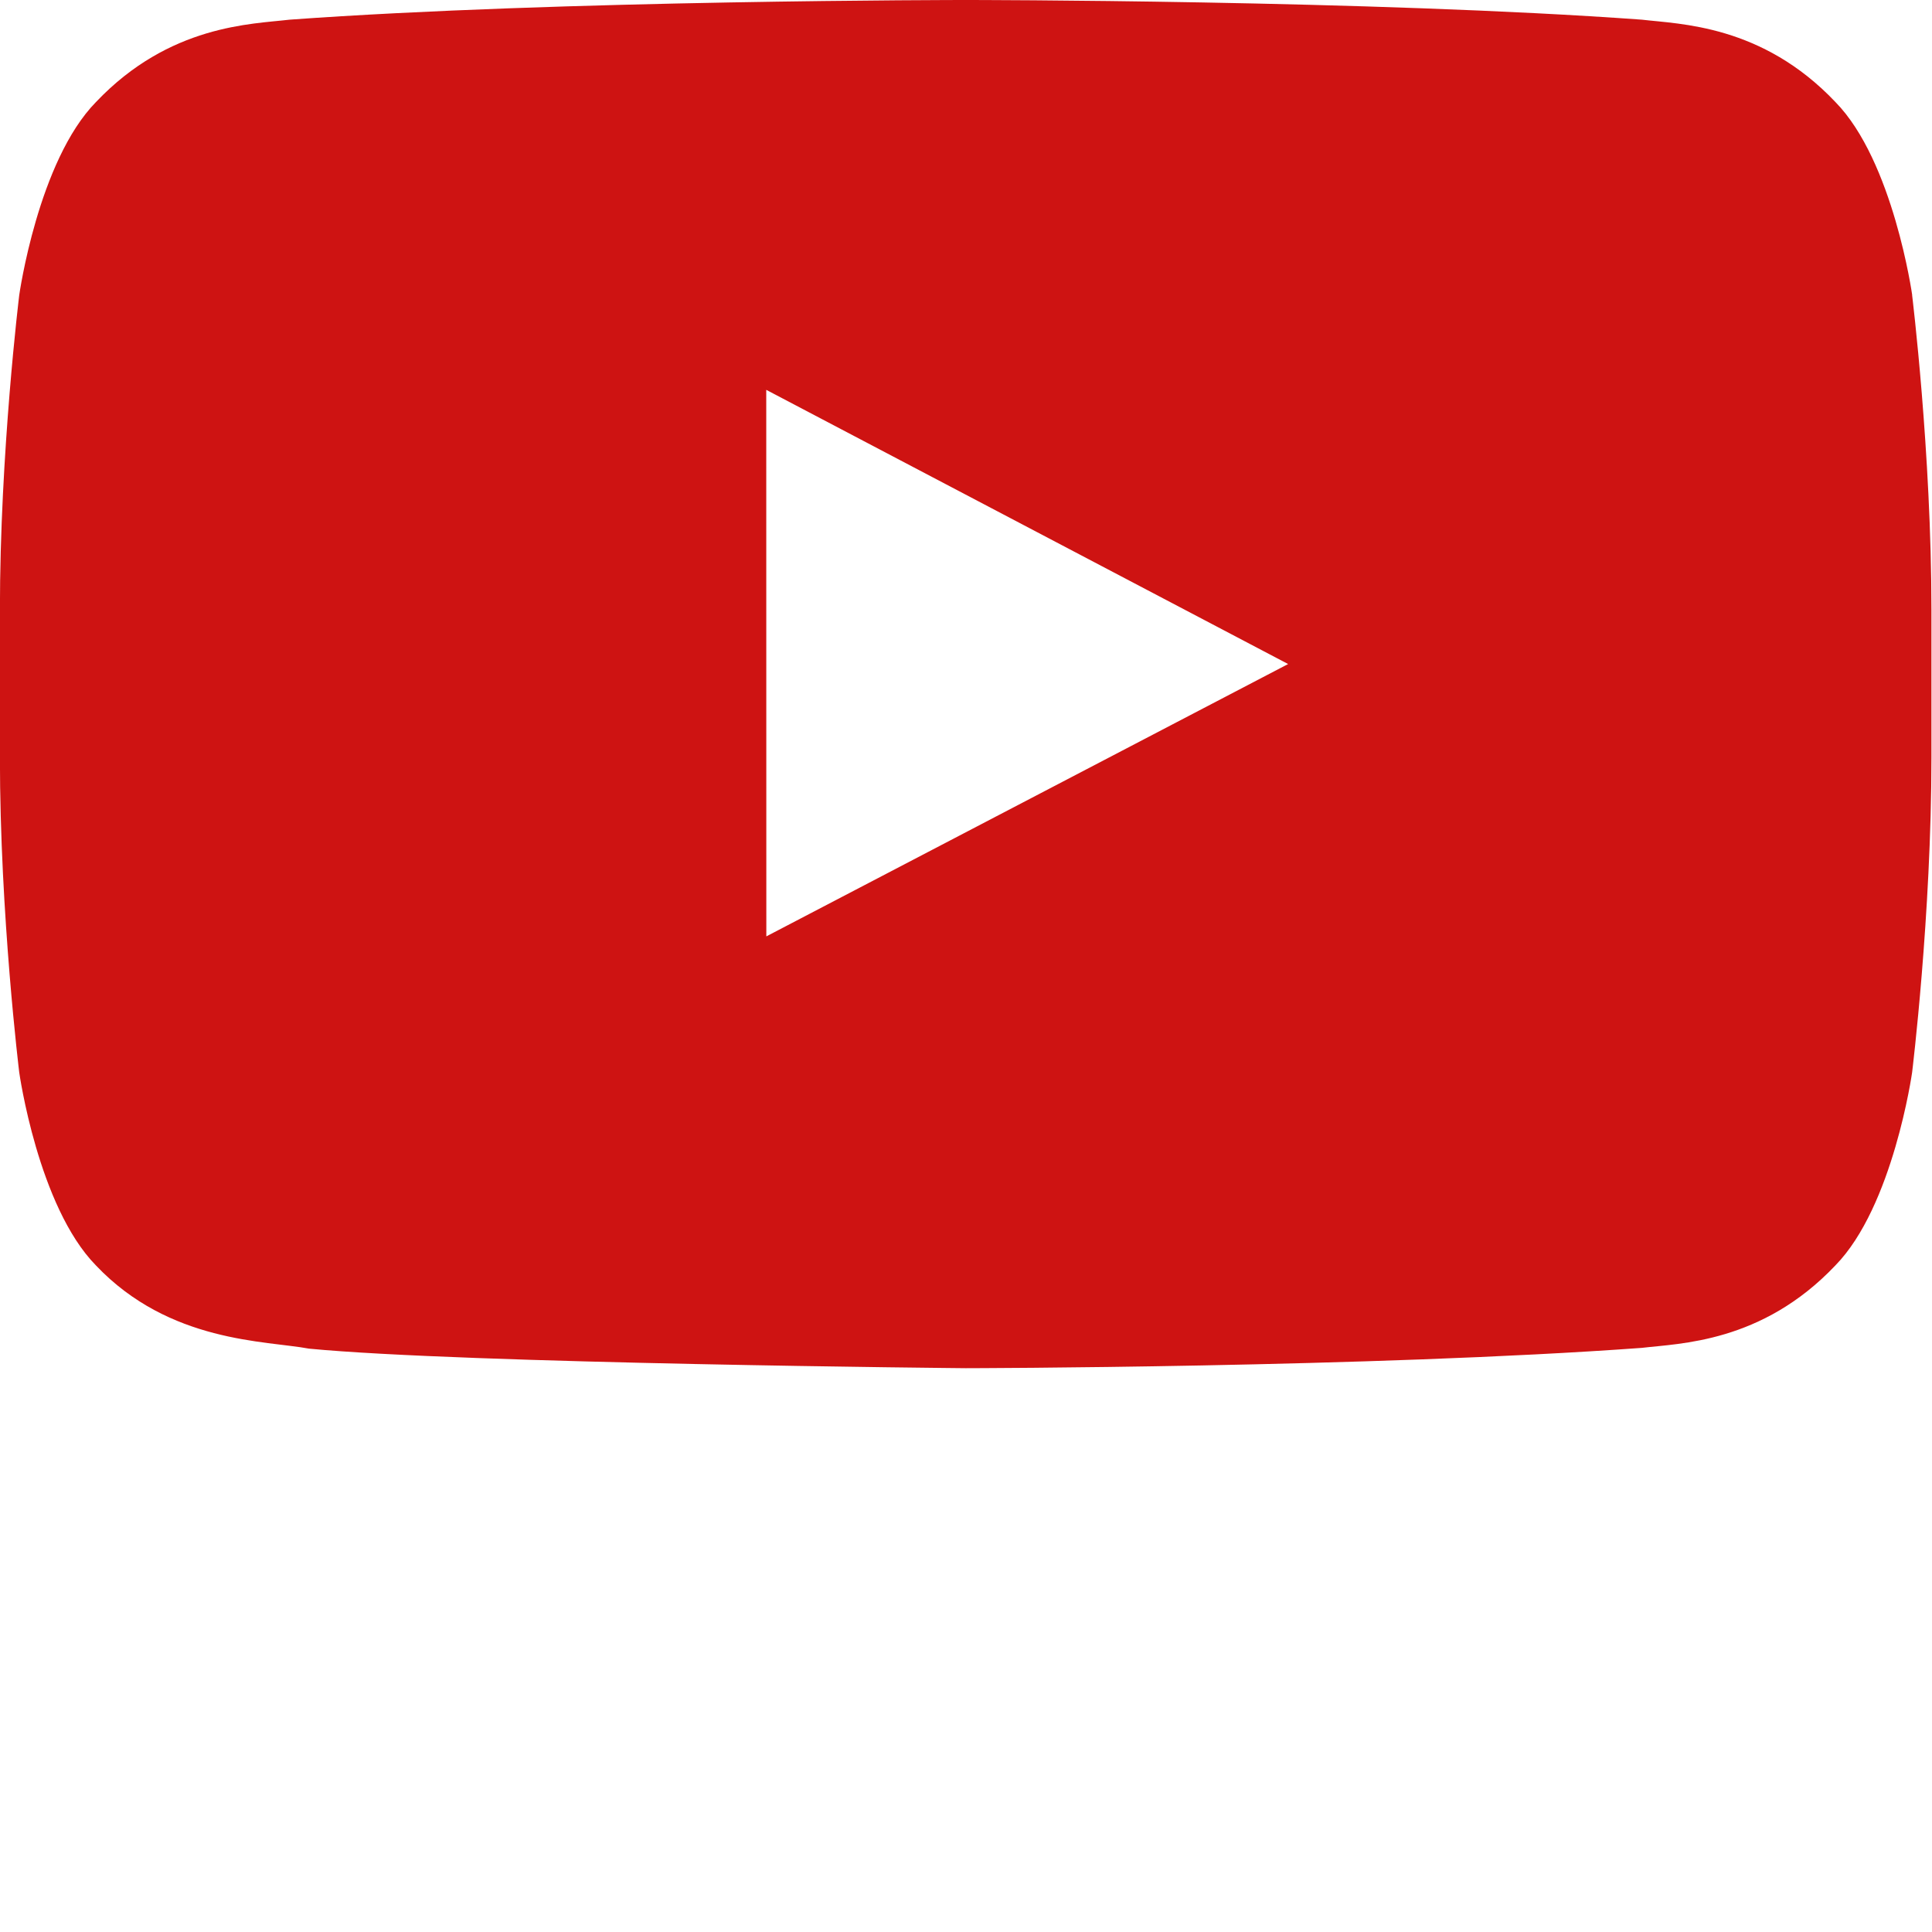 <?xml version="1.0" encoding="UTF-8"?>
<svg width="64" height="64" version="1.1" viewBox="0 0 64 64" xmlns="http://www.w3.org/2000/svg" xmlns:xlink="http://www.w3.org/1999/xlink">
    <!--Generated by IJSVG (https://github.com/iconjar/IJSVG)-->
    <g transform="scale(1.333)">
        <path fill="#CE1312" fill-rule="evenodd" stroke="none" d="M219.044,391.27l-0.002,-13.582l12.969,6.814l-12.967,6.768Zm28.476,-15.936c0,0 -0.469,-3.331 -1.908,-4.798c-1.825,-1.926 -3.872,-1.935 -4.809,-2.047c-6.717,-0.489 -16.793,-0.489 -16.793,-0.489h-0.021c0,0 -10.075,0 -16.793,0.489c-0.939,0.112 -2.983,0.121 -4.811,2.047c-1.438,1.467 -1.907,4.798 -1.907,4.798c0,0 -0.48,3.913 -0.48,7.824v3.668c0,3.913 0.48,7.824 0.48,7.824c0,0 0.468,3.331 1.907,4.798c1.827,1.926 4.226,1.866 5.293,2.067c3.84,0.372 16.32,0.486 16.32,0.486c0,0 10.086,-0.015 16.803,-0.505c0.938,-0.113 2.983,-0.122 4.809,-2.048c1.438,-1.467 1.908,-4.798 1.908,-4.798c0,0 0.48,-3.911 0.48,-7.824v-3.668c0,-3.911 -0.48,-7.824 -0.48,-7.824v0Z" transform="matrix(1,0,0,1,-200,-368)"></path>
    </g>
</svg>